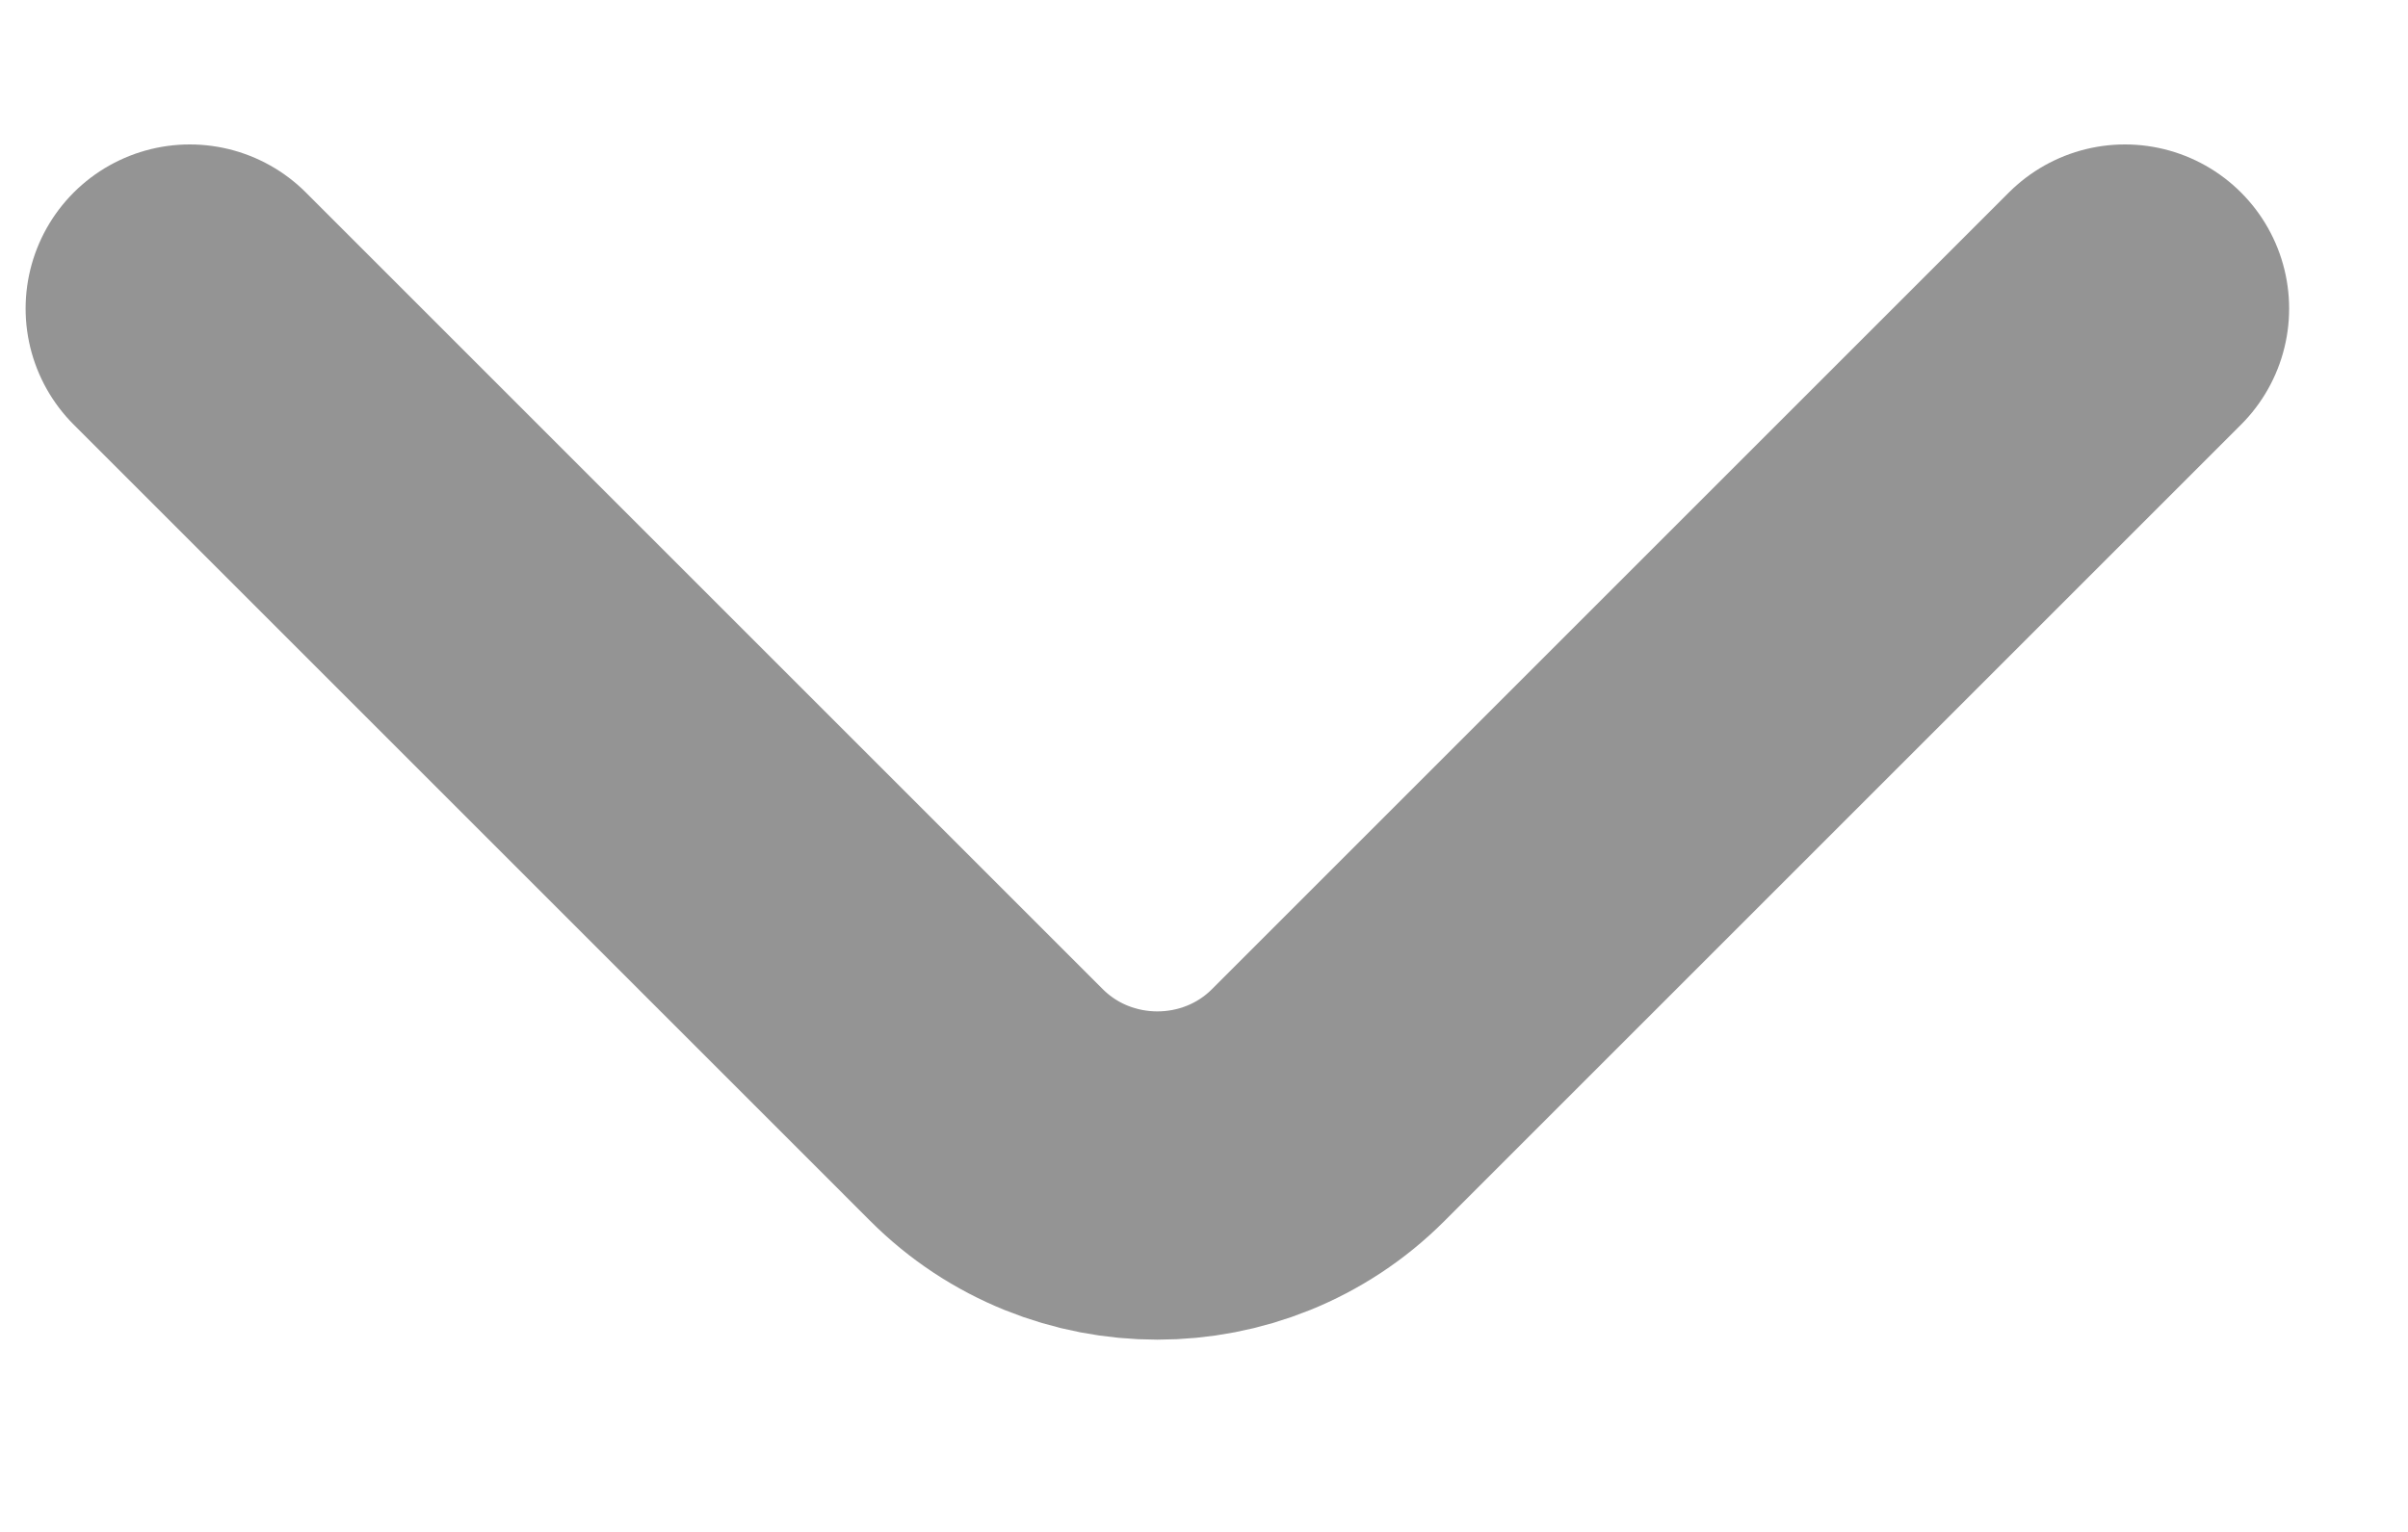 <svg width="11" height="7" viewBox="0 0 11 7" fill="none" xmlns="http://www.w3.org/2000/svg">
<path d="M0.867 1.41L4.506 5.049C4.935 5.479 5.639 5.479 6.068 5.049L9.707 1.41" stroke="#949494" stroke-width="1.5" stroke-miterlimit="10" stroke-linecap="round" stroke-linejoin="round"/>
</svg>
